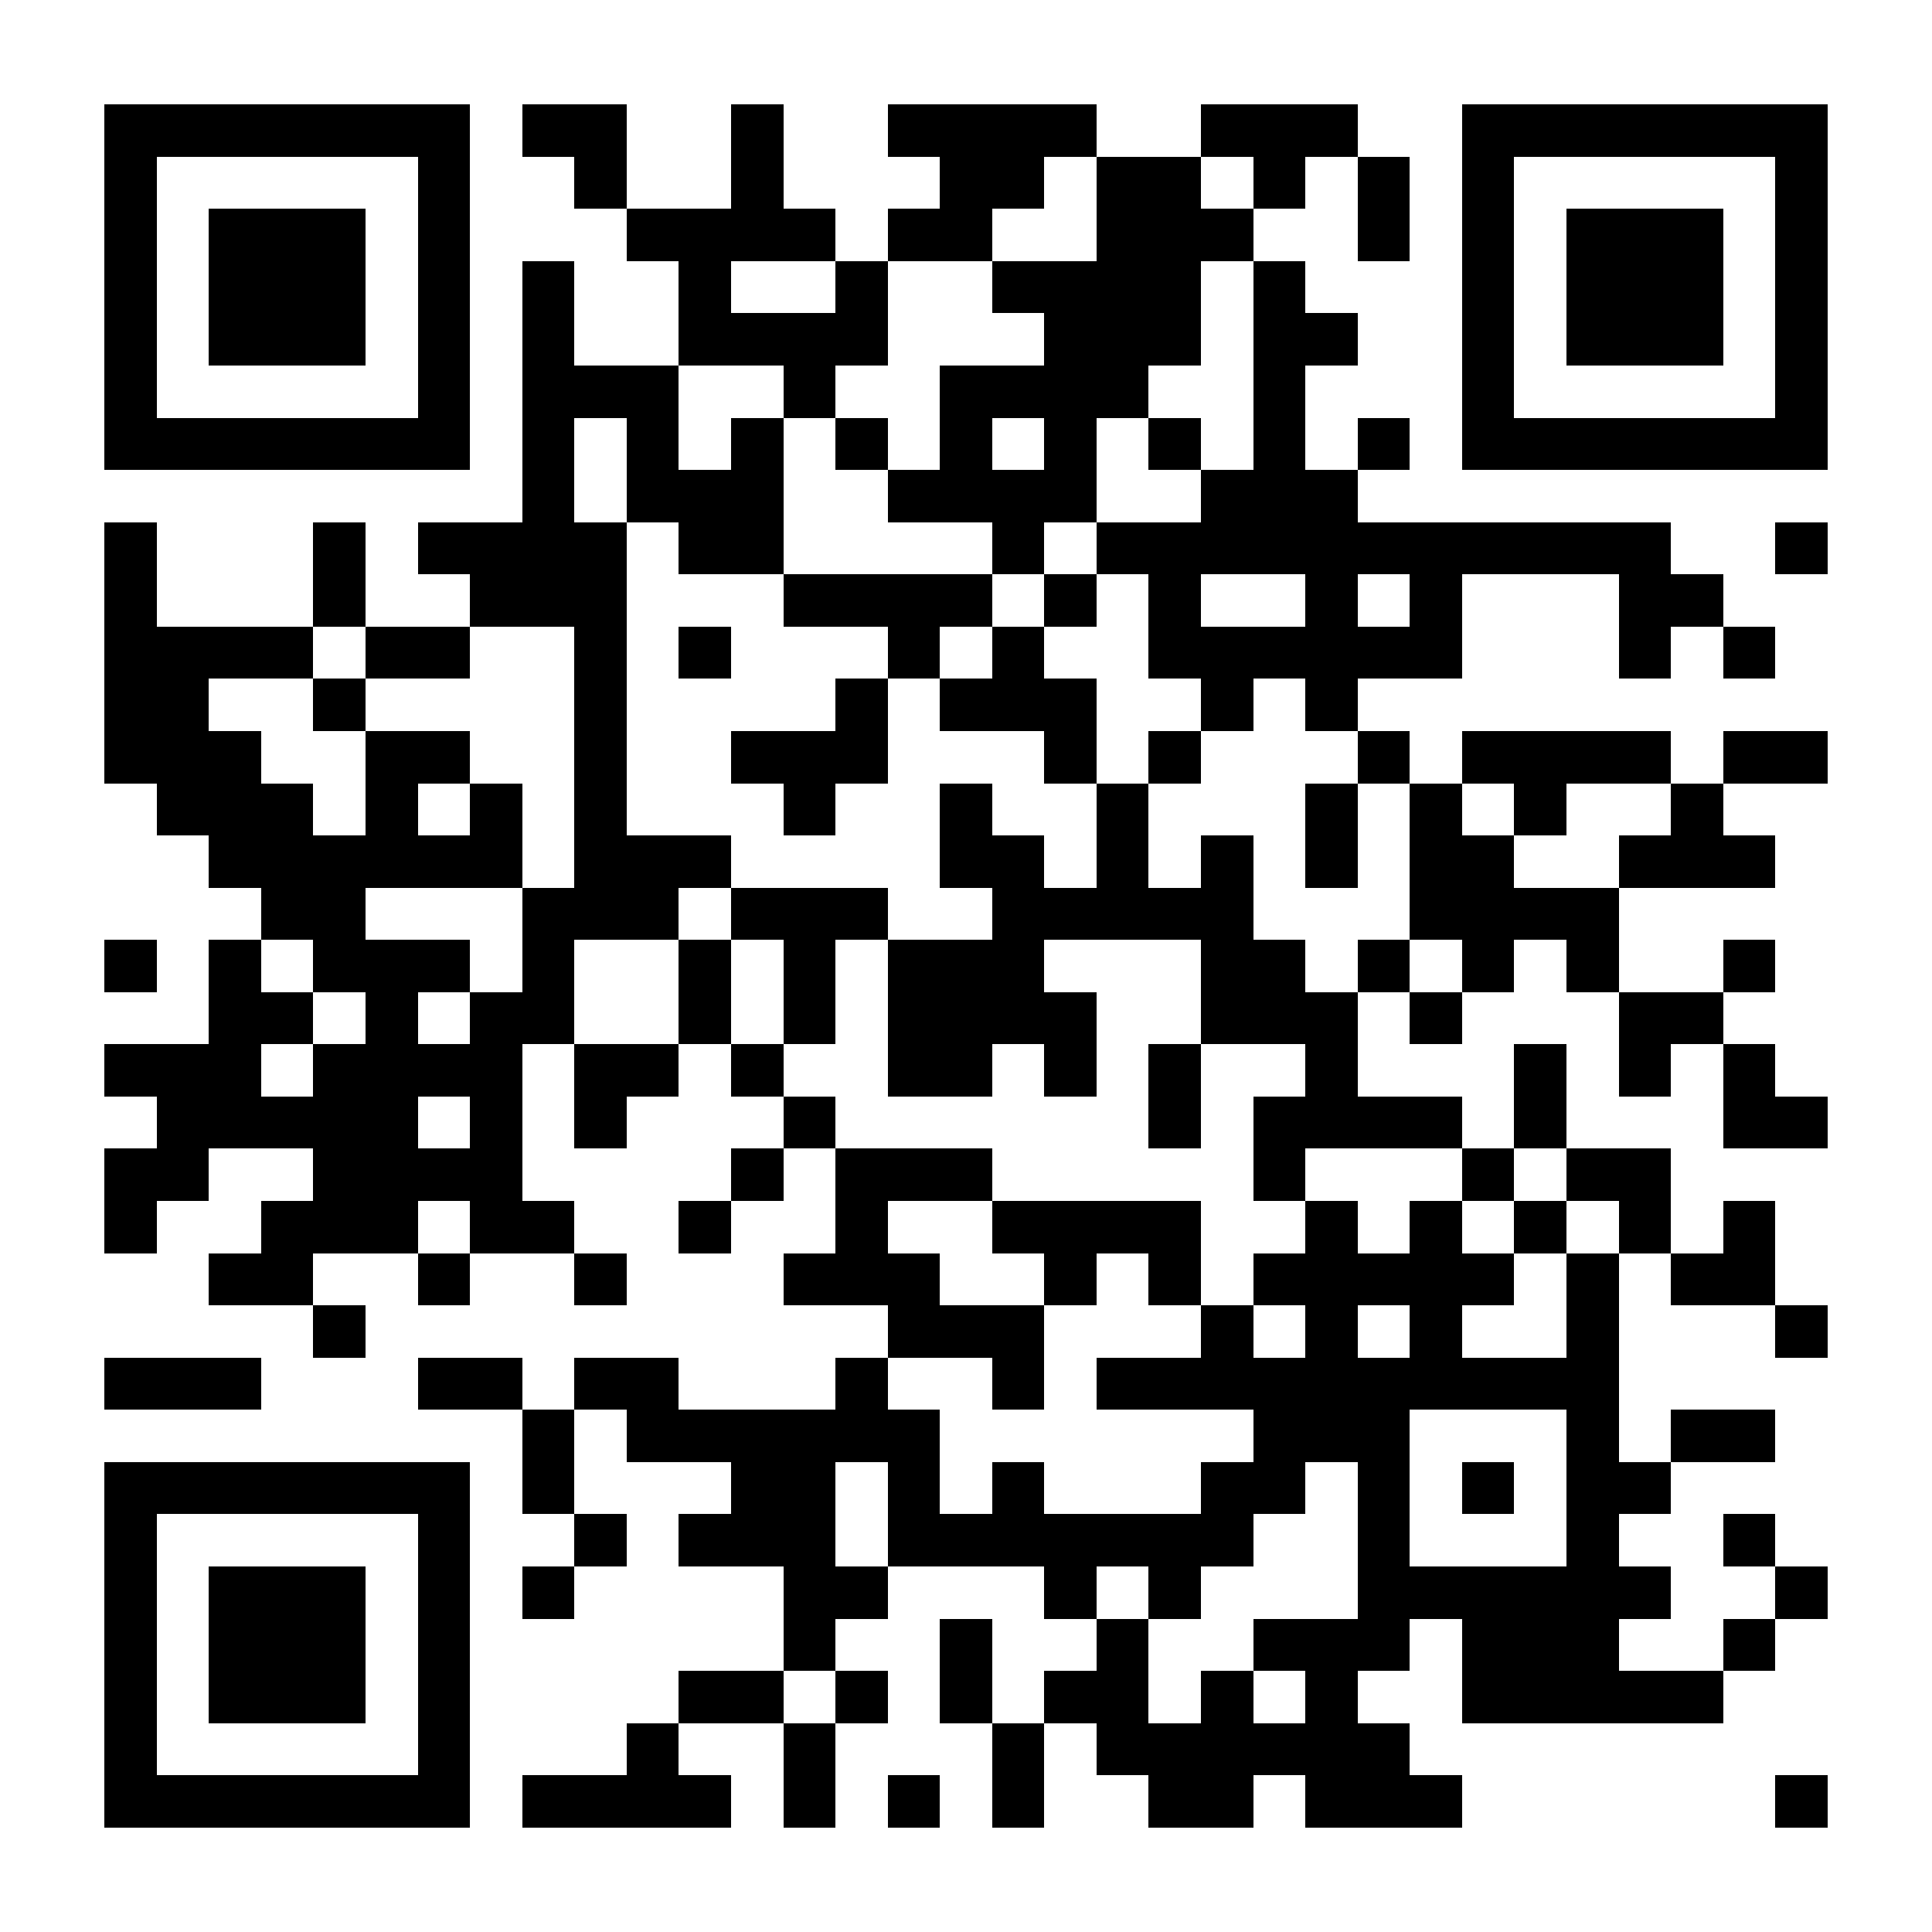 <?xml version="1.0" encoding="UTF-8"?>
<!DOCTYPE svg PUBLIC '-//W3C//DTD SVG 1.0//EN'
          'http://www.w3.org/TR/2001/REC-SVG-20010904/DTD/svg10.dtd'>
<svg fill="#fff" height="37" shape-rendering="crispEdges" style="fill: #fff;" viewBox="0 0 37 37" width="37" xmlns="http://www.w3.org/2000/svg" xmlns:xlink="http://www.w3.org/1999/xlink"
><path d="M0 0h37v37H0z"
  /><path d="M2 2.5h7m1 0h2m2 0h1m2 0h4m2 0h3m2 0h7M2 3.5h1m5 0h1m2 0h1m2 0h1m3 0h2m1 0h2m1 0h1m1 0h1m1 0h1m5 0h1M2 4.5h1m1 0h3m1 0h1m3 0h4m1 0h2m2 0h3m2 0h1m1 0h1m1 0h3m1 0h1M2 5.5h1m1 0h3m1 0h1m1 0h1m2 0h1m2 0h1m2 0h4m1 0h1m3 0h1m1 0h3m1 0h1M2 6.5h1m1 0h3m1 0h1m1 0h1m2 0h4m3 0h3m1 0h2m2 0h1m1 0h3m1 0h1M2 7.5h1m5 0h1m1 0h3m2 0h1m2 0h4m2 0h1m3 0h1m5 0h1M2 8.5h7m1 0h1m1 0h1m1 0h1m1 0h1m1 0h1m1 0h1m1 0h1m1 0h1m1 0h1m1 0h7M10 9.5h1m1 0h3m2 0h4m2 0h3M2 10.5h1m3 0h1m1 0h4m1 0h2m4 0h1m1 0h11m2 0h1M2 11.5h1m3 0h1m2 0h3m3 0h4m1 0h1m1 0h1m2 0h1m1 0h1m3 0h2M2 12.5h4m1 0h2m2 0h1m1 0h1m3 0h1m1 0h1m2 0h6m3 0h1m1 0h1M2 13.5h2m2 0h1m4 0h1m4 0h1m1 0h3m2 0h1m1 0h1M2 14.5h3m2 0h2m2 0h1m2 0h3m3 0h1m1 0h1m3 0h1m1 0h4m1 0h2M3 15.5h3m1 0h1m1 0h1m1 0h1m3 0h1m2 0h1m2 0h1m3 0h1m1 0h1m1 0h1m2 0h1M4 16.5h6m1 0h3m4 0h2m1 0h1m1 0h1m1 0h1m1 0h2m2 0h3M5 17.5h2m3 0h3m1 0h3m2 0h5m3 0h4M2 18.5h1m1 0h1m1 0h3m1 0h1m2 0h1m1 0h1m1 0h3m3 0h2m1 0h1m1 0h1m1 0h1m2 0h1M4 19.5h2m1 0h1m1 0h2m2 0h1m1 0h1m1 0h4m2 0h3m1 0h1m3 0h2M2 20.5h3m1 0h4m1 0h2m1 0h1m2 0h2m1 0h1m1 0h1m2 0h1m3 0h1m1 0h1m1 0h1M3 21.5h5m1 0h1m1 0h1m3 0h1m6 0h1m1 0h4m1 0h1m3 0h2M2 22.5h2m2 0h4m4 0h1m1 0h3m5 0h1m3 0h1m1 0h2M2 23.5h1m2 0h3m1 0h2m2 0h1m2 0h1m2 0h4m2 0h1m1 0h1m1 0h1m1 0h1m1 0h1M4 24.5h2m2 0h1m2 0h1m3 0h3m2 0h1m1 0h1m1 0h5m1 0h1m1 0h2M6 25.5h1m10 0h3m3 0h1m1 0h1m1 0h1m2 0h1m3 0h1M2 26.5h3m3 0h2m1 0h2m3 0h1m2 0h1m1 0h10M10 27.5h1m1 0h6m6 0h3m3 0h1m1 0h2M2 28.5h7m1 0h1m3 0h2m1 0h1m1 0h1m3 0h2m1 0h1m1 0h1m1 0h2M2 29.5h1m5 0h1m2 0h1m1 0h3m1 0h7m2 0h1m3 0h1m2 0h1M2 30.5h1m1 0h3m1 0h1m1 0h1m4 0h2m3 0h1m1 0h1m3 0h6m2 0h1M2 31.5h1m1 0h3m1 0h1m6 0h1m2 0h1m2 0h1m2 0h3m1 0h3m2 0h1M2 32.5h1m1 0h3m1 0h1m4 0h2m1 0h1m1 0h1m1 0h2m1 0h1m1 0h1m2 0h5M2 33.5h1m5 0h1m3 0h1m2 0h1m3 0h1m1 0h6M2 34.5h7m1 0h4m1 0h1m1 0h1m1 0h1m2 0h2m1 0h3m6 0h1" stroke="#000"
/></svg
>
